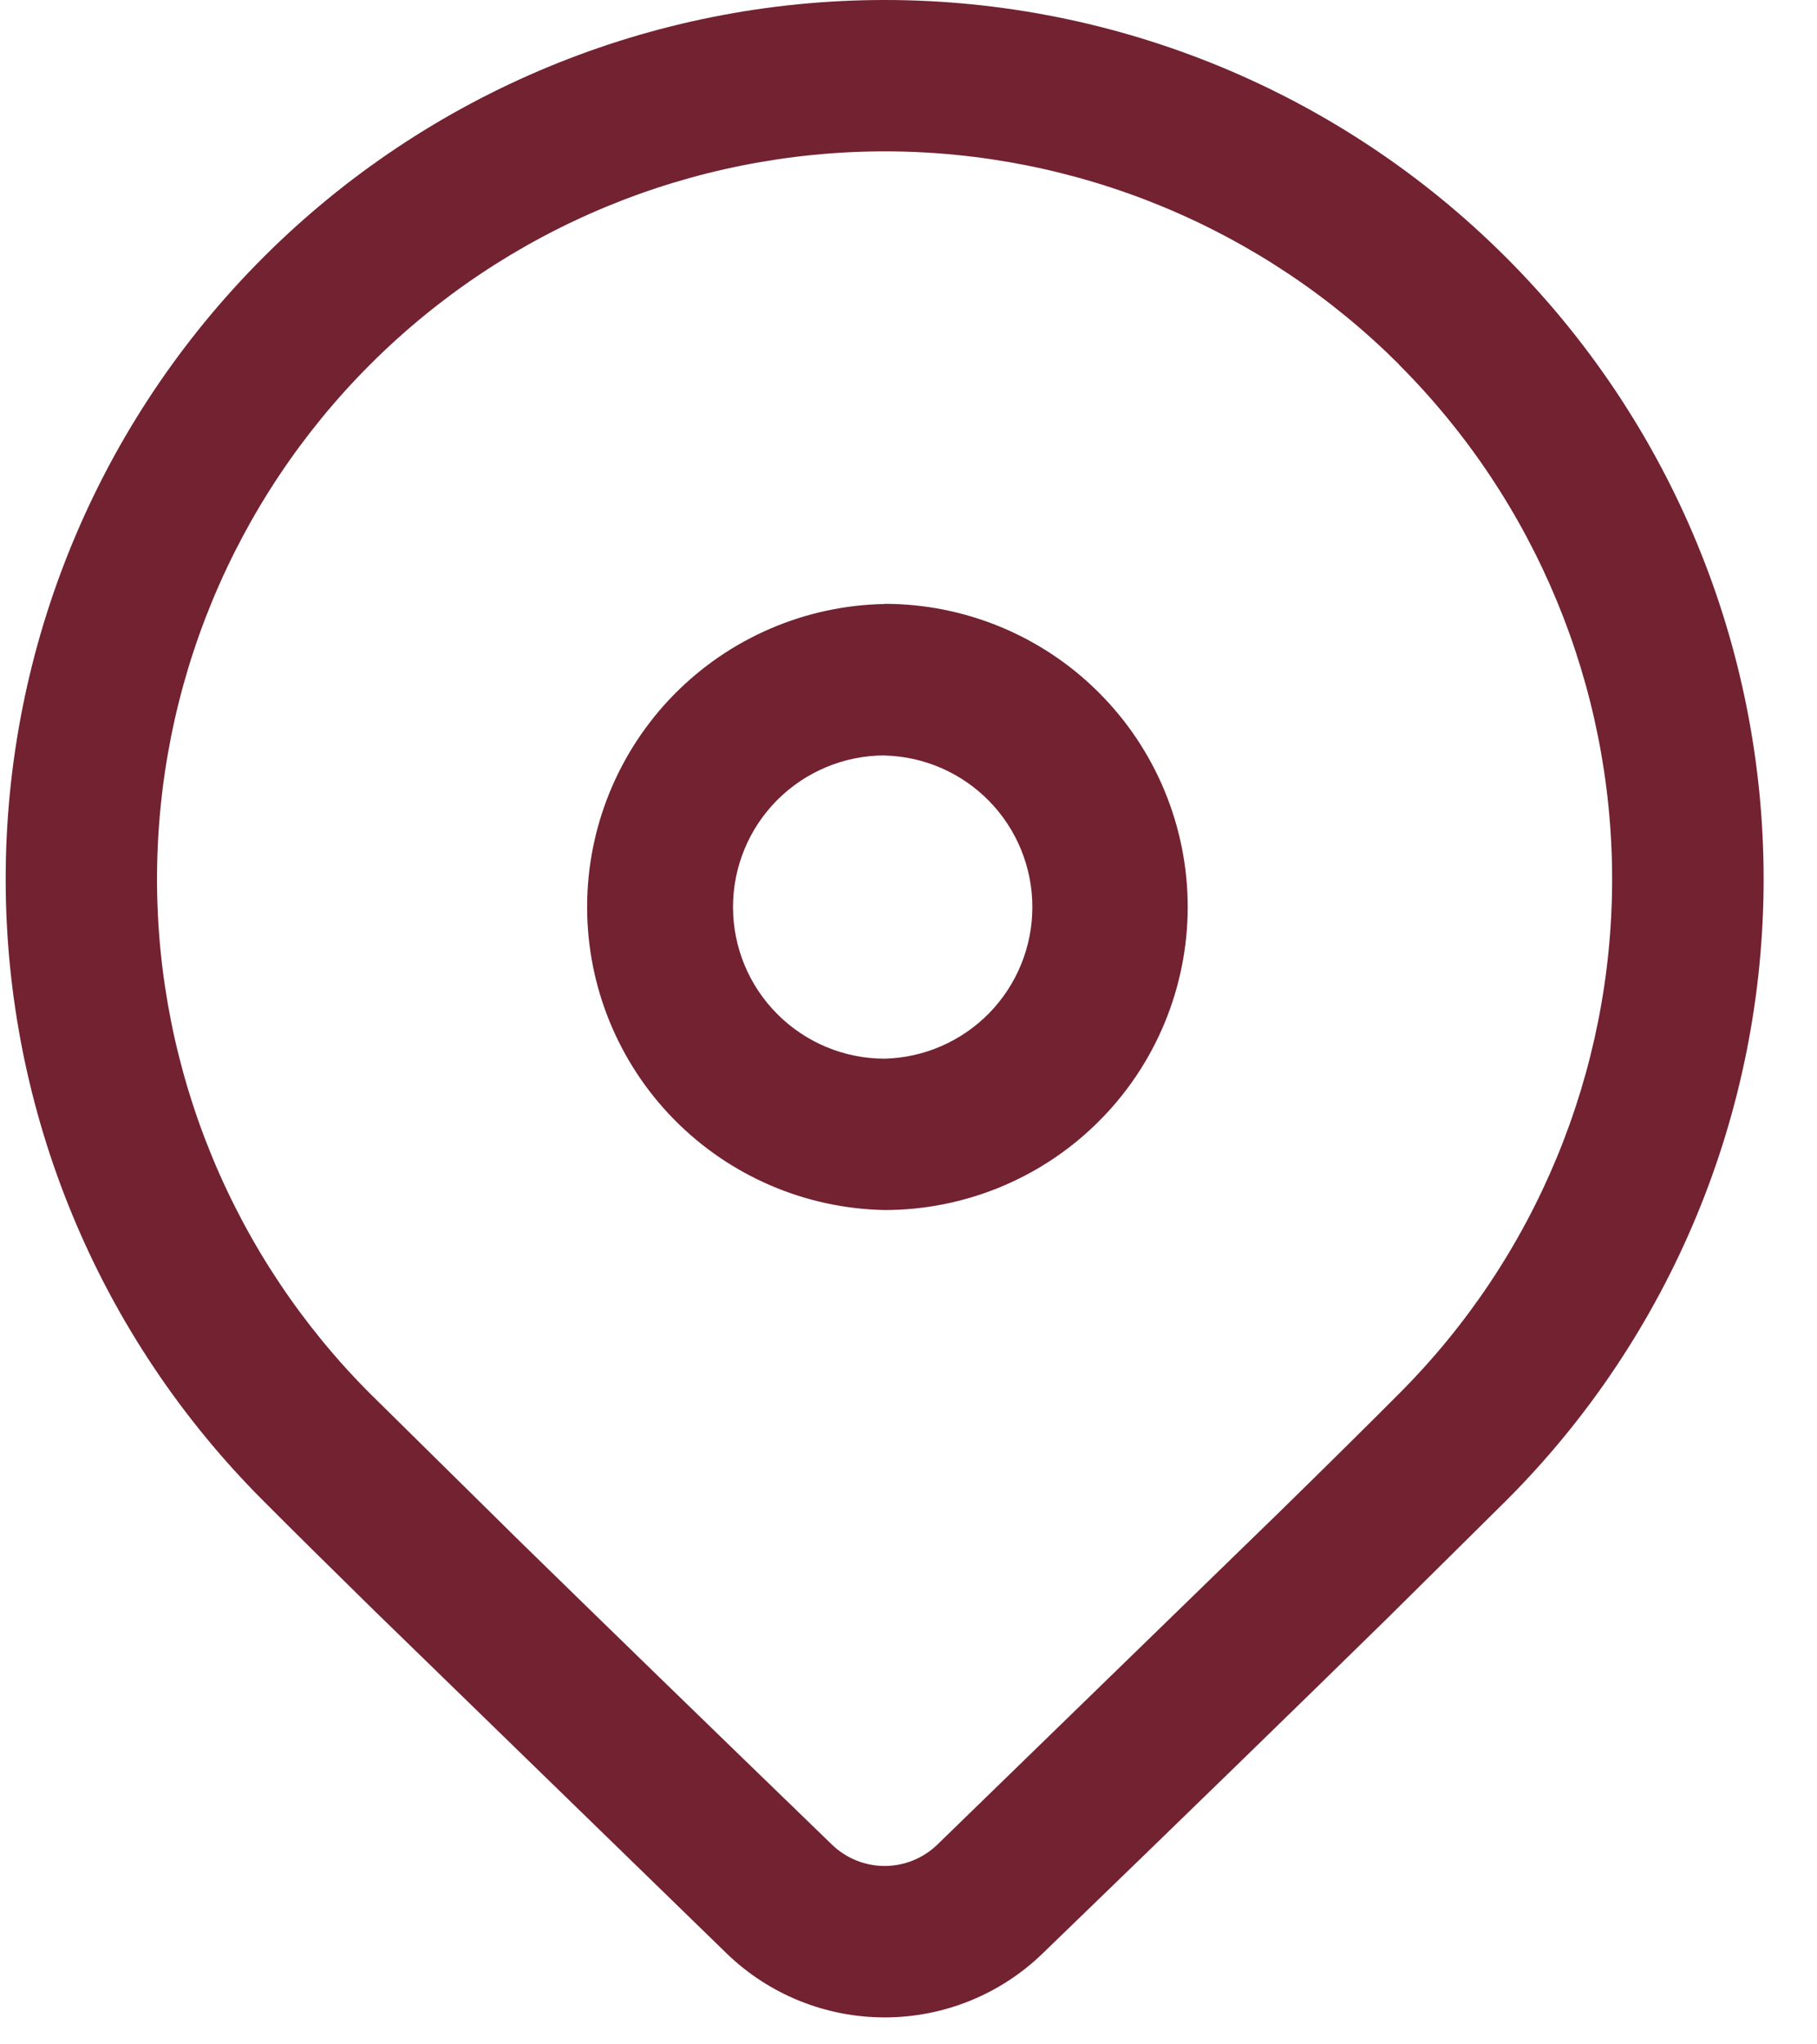 <svg xmlns="http://www.w3.org/2000/svg" fill="none" viewBox="0 0 24 27" height="27" width="24">
<path fill="#722230" d="M3.476 3.401C5.653 1.223 8.606 0 11.685 0C14.764 0 17.717 1.223 19.894 3.401C22.072 5.578 23.295 8.531 23.295 11.61C23.295 14.689 22.072 17.642 19.894 19.819L18.312 21.385C17.145 22.529 15.632 24.001 13.77 25.801C13.211 26.342 12.463 26.644 11.685 26.644C10.907 26.644 10.159 26.342 9.6 25.801L4.945 21.273C4.359 20.698 3.869 20.214 3.476 19.819C2.398 18.741 1.542 17.461 0.959 16.053C0.375 14.644 0.075 13.135 0.075 11.61C0.075 10.085 0.375 8.576 0.959 7.167C1.542 5.759 2.398 4.479 3.476 3.401ZM18.48 4.814C17.587 3.922 16.528 3.214 15.362 2.731C14.196 2.248 12.946 1.999 11.684 1.999C10.422 2 9.172 2.248 8.006 2.731C6.84 3.214 5.781 3.922 4.888 4.815C3.996 5.707 3.288 6.767 2.805 7.933C2.322 9.099 2.074 10.348 2.074 11.611C2.074 12.873 2.323 14.122 2.806 15.288C3.289 16.454 3.997 17.514 4.889 18.406L6.873 20.363C7.965 21.431 9.337 22.764 10.99 24.363C11.177 24.543 11.426 24.644 11.685 24.644C11.944 24.644 12.193 24.543 12.38 24.363L16.906 19.963C17.533 19.349 18.058 18.83 18.48 18.406C20.282 16.604 21.294 14.16 21.294 11.611C21.294 9.063 20.282 6.619 18.48 4.817M11.685 7.975C12.211 7.975 12.731 8.079 13.217 8.28C13.702 8.481 14.144 8.776 14.515 9.148C14.887 9.519 15.182 9.961 15.383 10.446C15.584 10.932 15.688 11.452 15.688 11.978C15.688 12.504 15.584 13.024 15.383 13.51C15.182 13.995 14.887 14.437 14.515 14.808C14.144 15.18 13.702 15.475 13.217 15.676C12.731 15.877 12.211 15.981 11.685 15.981C10.636 15.961 9.637 15.531 8.902 14.783C8.167 14.035 7.755 13.028 7.755 11.979C7.755 10.93 8.167 9.923 8.902 9.174C9.637 8.426 10.636 7.996 11.685 7.977M11.685 9.977C11.154 9.977 10.645 10.188 10.269 10.563C9.893 10.939 9.682 11.448 9.682 11.979C9.682 12.511 9.893 13.02 10.269 13.395C10.645 13.771 11.154 13.982 11.685 13.982C12.207 13.969 12.703 13.752 13.068 13.378C13.432 13.004 13.636 12.502 13.636 11.98C13.636 11.458 13.432 10.956 13.068 10.582C12.703 10.208 12.207 9.991 11.685 9.978"></path>
</svg>
